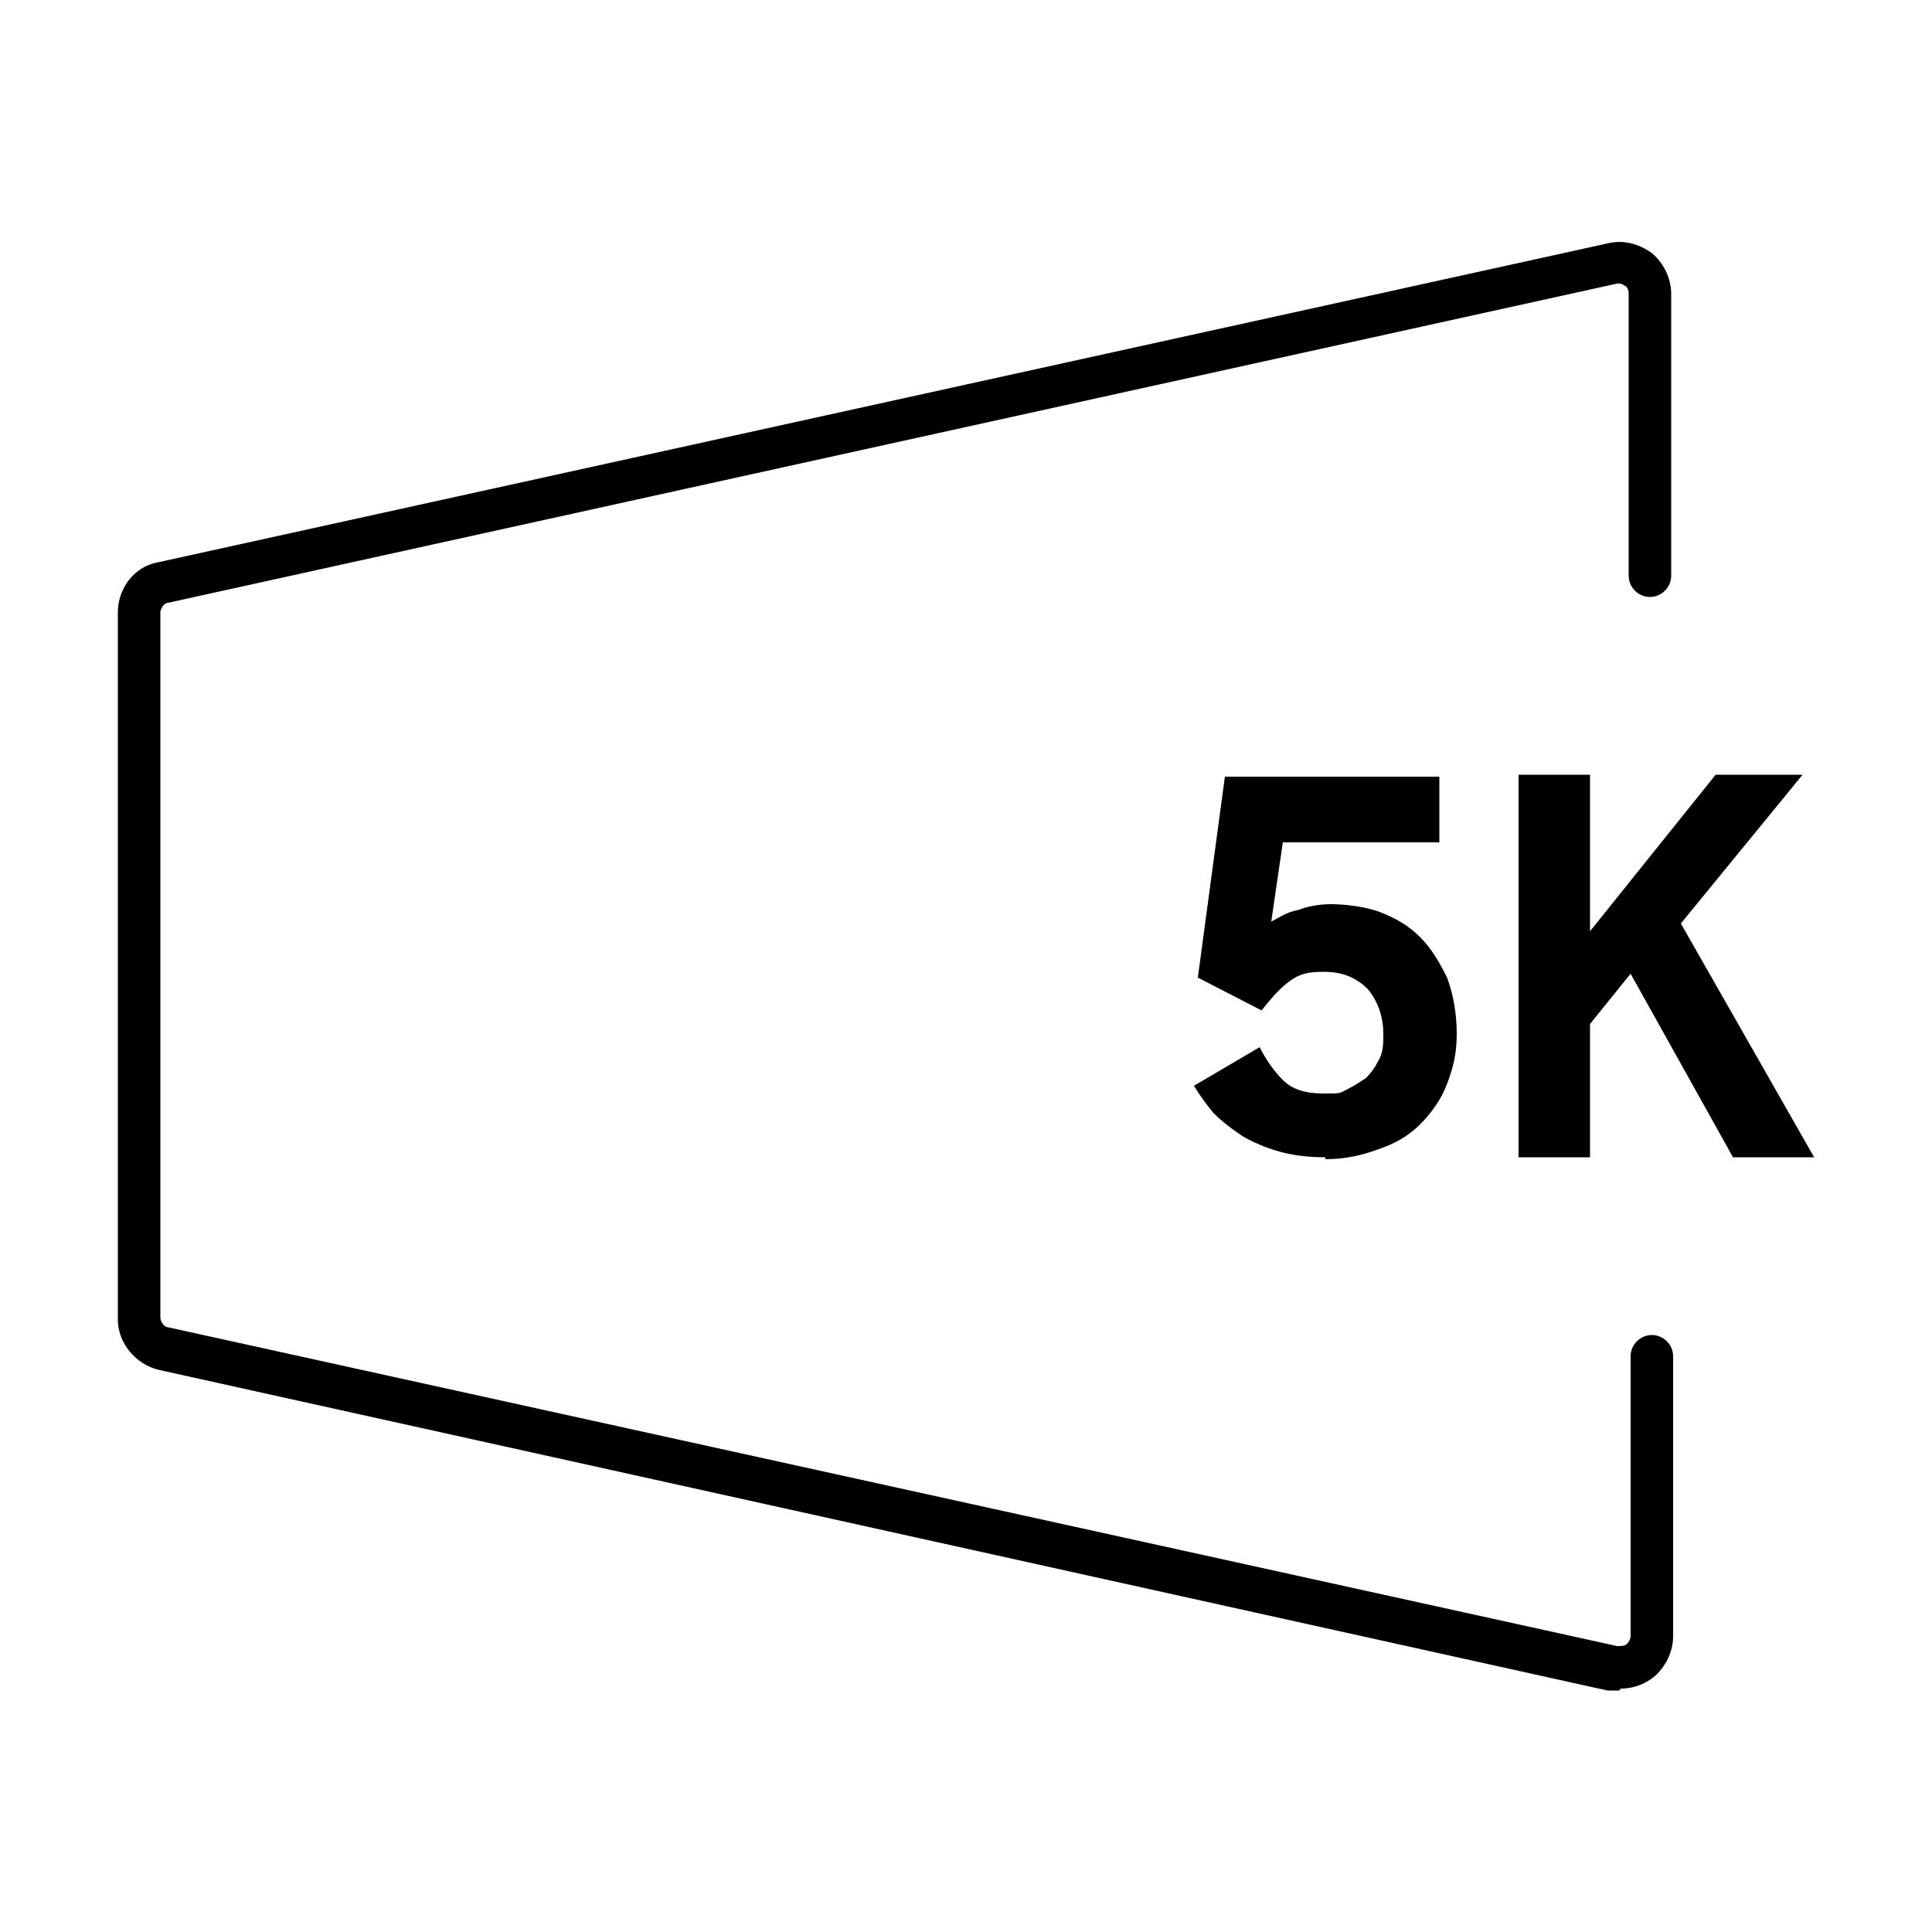 <?xml version="1.0" encoding="UTF-8"?>
<svg xmlns="http://www.w3.org/2000/svg" version="1.1" viewBox="0 0 100 100">
  <!-- Generator: Adobe Illustrator 28.7.3, SVG Export Plug-In . SVG Version: 1.2.0 Build 164)  -->
  <g>
    <g id="Layer_1">
      <g>
        <path d="M83.8,87.5c-.2,0-.4,0-.6,0L8.2,70.9c-1.2-.3-2.1-1.4-2.1-2.6V31.7c0-1.3.9-2.4,2.1-2.6L83.2,12.6c.8-.2,1.6,0,2.3.5.6.5,1,1.3,1,2.1v14.6c0,.6-.5,1.1-1.1,1.1s-1.1-.5-1.1-1.1v-14.6c0-.2-.1-.4-.2-.4,0,0-.2-.2-.5-.1L8.7,31.2c-.2,0-.4.3-.4.5v36.5c0,.2.2.5.4.5l75,16.5c.2,0,.4,0,.5-.1,0,0,.2-.2.2-.4v-14.5c0-.6.5-1.1,1.1-1.1s1.1.5,1.1,1.1v14.5c0,.8-.4,1.6-1,2.1-.5.4-1.1.6-1.7.6"/>
        <path d="M68.6,59.9c-.9,0-1.7-.1-2.4-.3-.7-.2-1.4-.5-1.9-.8-.6-.4-1.1-.8-1.5-1.2-.4-.5-.7-.9-1-1.4l3.4-2c.3.6.7,1.2,1.2,1.7s1.2.7,2.1.7.8,0,1.2-.2c.4-.2.7-.4,1-.6.3-.3.5-.6.7-1,.2-.4.2-.8.2-1.3,0-.9-.3-1.7-.8-2.3-.6-.6-1.3-.9-2.3-.9s-1.4.2-1.9.6c-.5.4-.9.9-1.3,1.4l-3.3-1.7,1.4-10.4h11.1v3.4h-8.1l-.6,4.1c.4-.2.8-.5,1.4-.6.5-.2,1.1-.3,1.7-.3s1.7.1,2.5.4,1.5.7,2.1,1.3c.6.6,1,1.3,1.4,2.1.3.8.5,1.8.5,2.9s-.2,1.8-.5,2.6c-.3.8-.8,1.5-1.4,2.1-.6.6-1.3,1-2.2,1.3-.8.3-1.7.5-2.7.5"/>
        <polygon points="84.4 50.4 82.3 53 82.3 59.9 78.6 59.9 78.6 40.1 82.3 40.1 82.3 48.2 88.8 40.1 93.3 40.1 87 47.8 93.9 59.9 89.7 59.9 84.4 50.4"/>
      </g>
    </g>
  </g>
</svg>